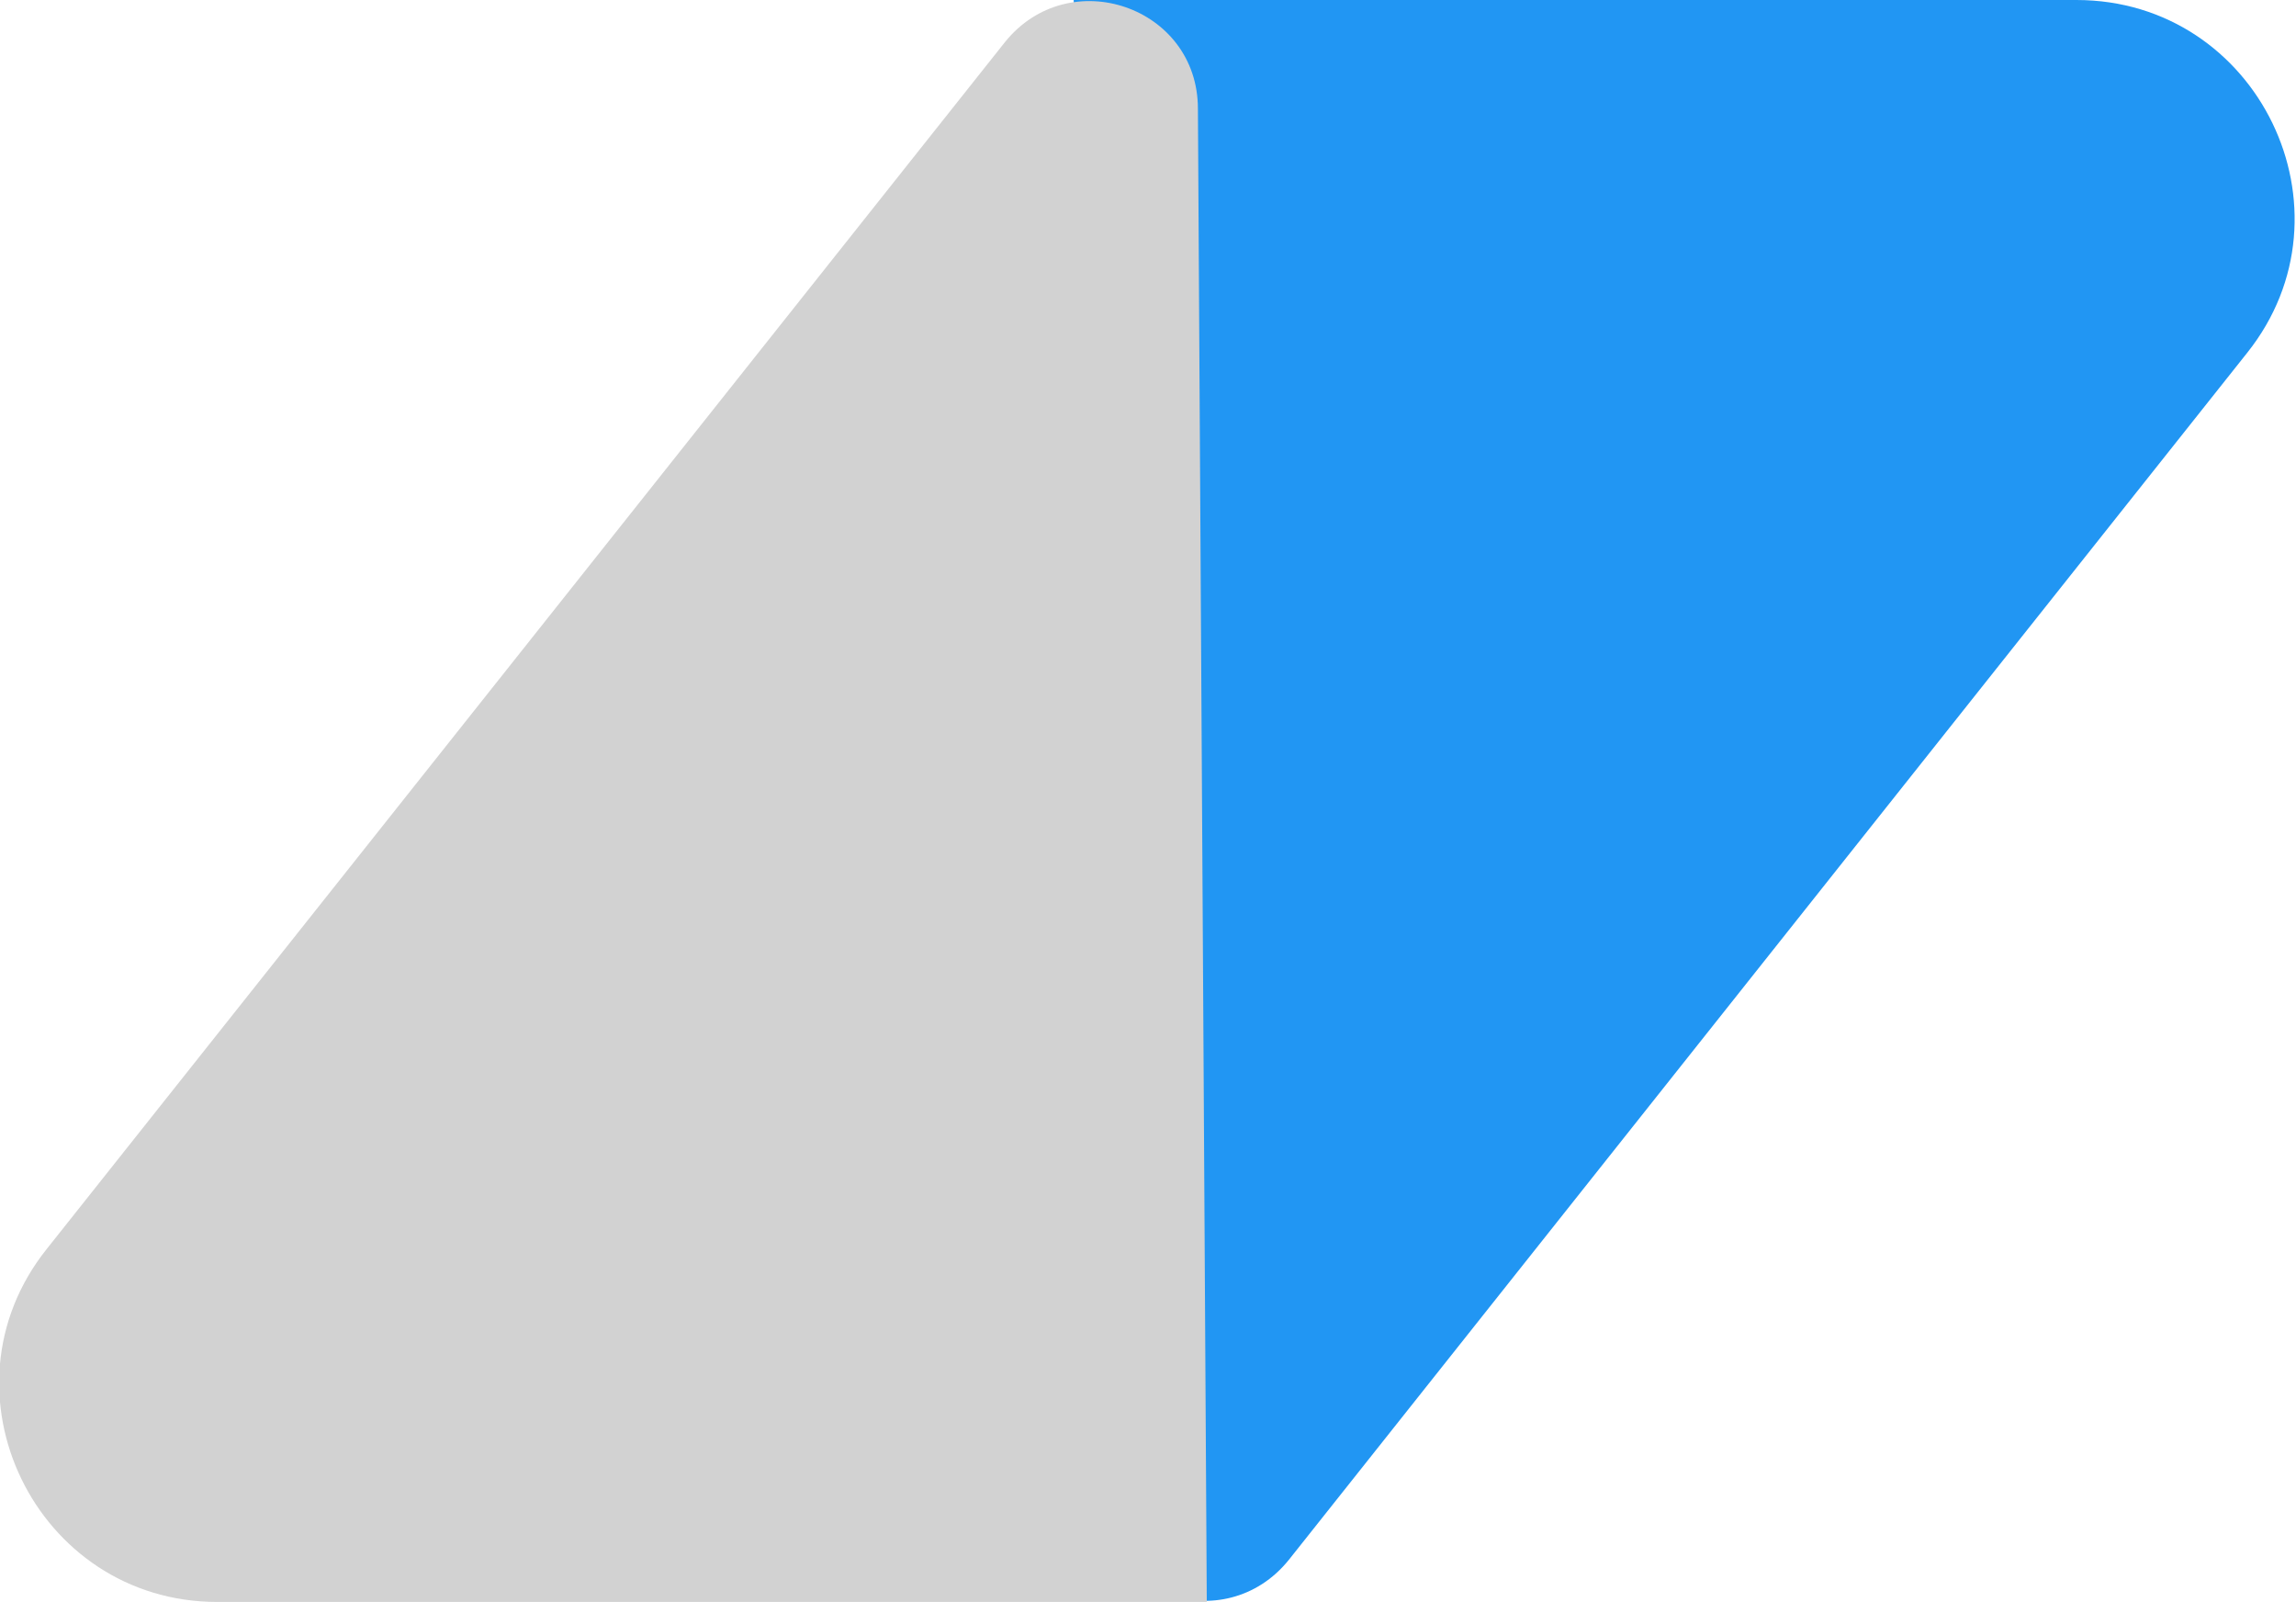<?xml version="1.0" encoding="utf-8"?>
<!-- Generator: Adobe Illustrator 26.1.0, SVG Export Plug-In . SVG Version: 6.00 Build 0)  -->
<svg version="1.1" id="a" xmlns="http://www.w3.org/2000/svg" xmlns:xlink="http://www.w3.org/1999/xlink" x="0px" y="0px"
	 viewBox="0 0 103.5 72.2" style="enable-background:new 0 0 103.5 72.2;" xml:space="preserve">
<style type="text/css">
	.st0{fill:#2196F3;}
	.st1{fill:#D2D2D2;}
</style>
<path class="st0" d="M58.1,70.3c-2.9,3.6-8.7,1.6-8.7-3L48.4,0h45.2c8.2,0,12.8,9.5,7.7,15.9C101.3,15.9,58.1,70.3,58.1,70.3z"/>
<path class="st1" d="M45.3,1.9c2.9-3.6,8.7-1.6,8.7,3l0.4,67.3H9.8c-8.2,0-12.8-9.5-7.7-15.9L45.3,1.9z"/>
</svg>
